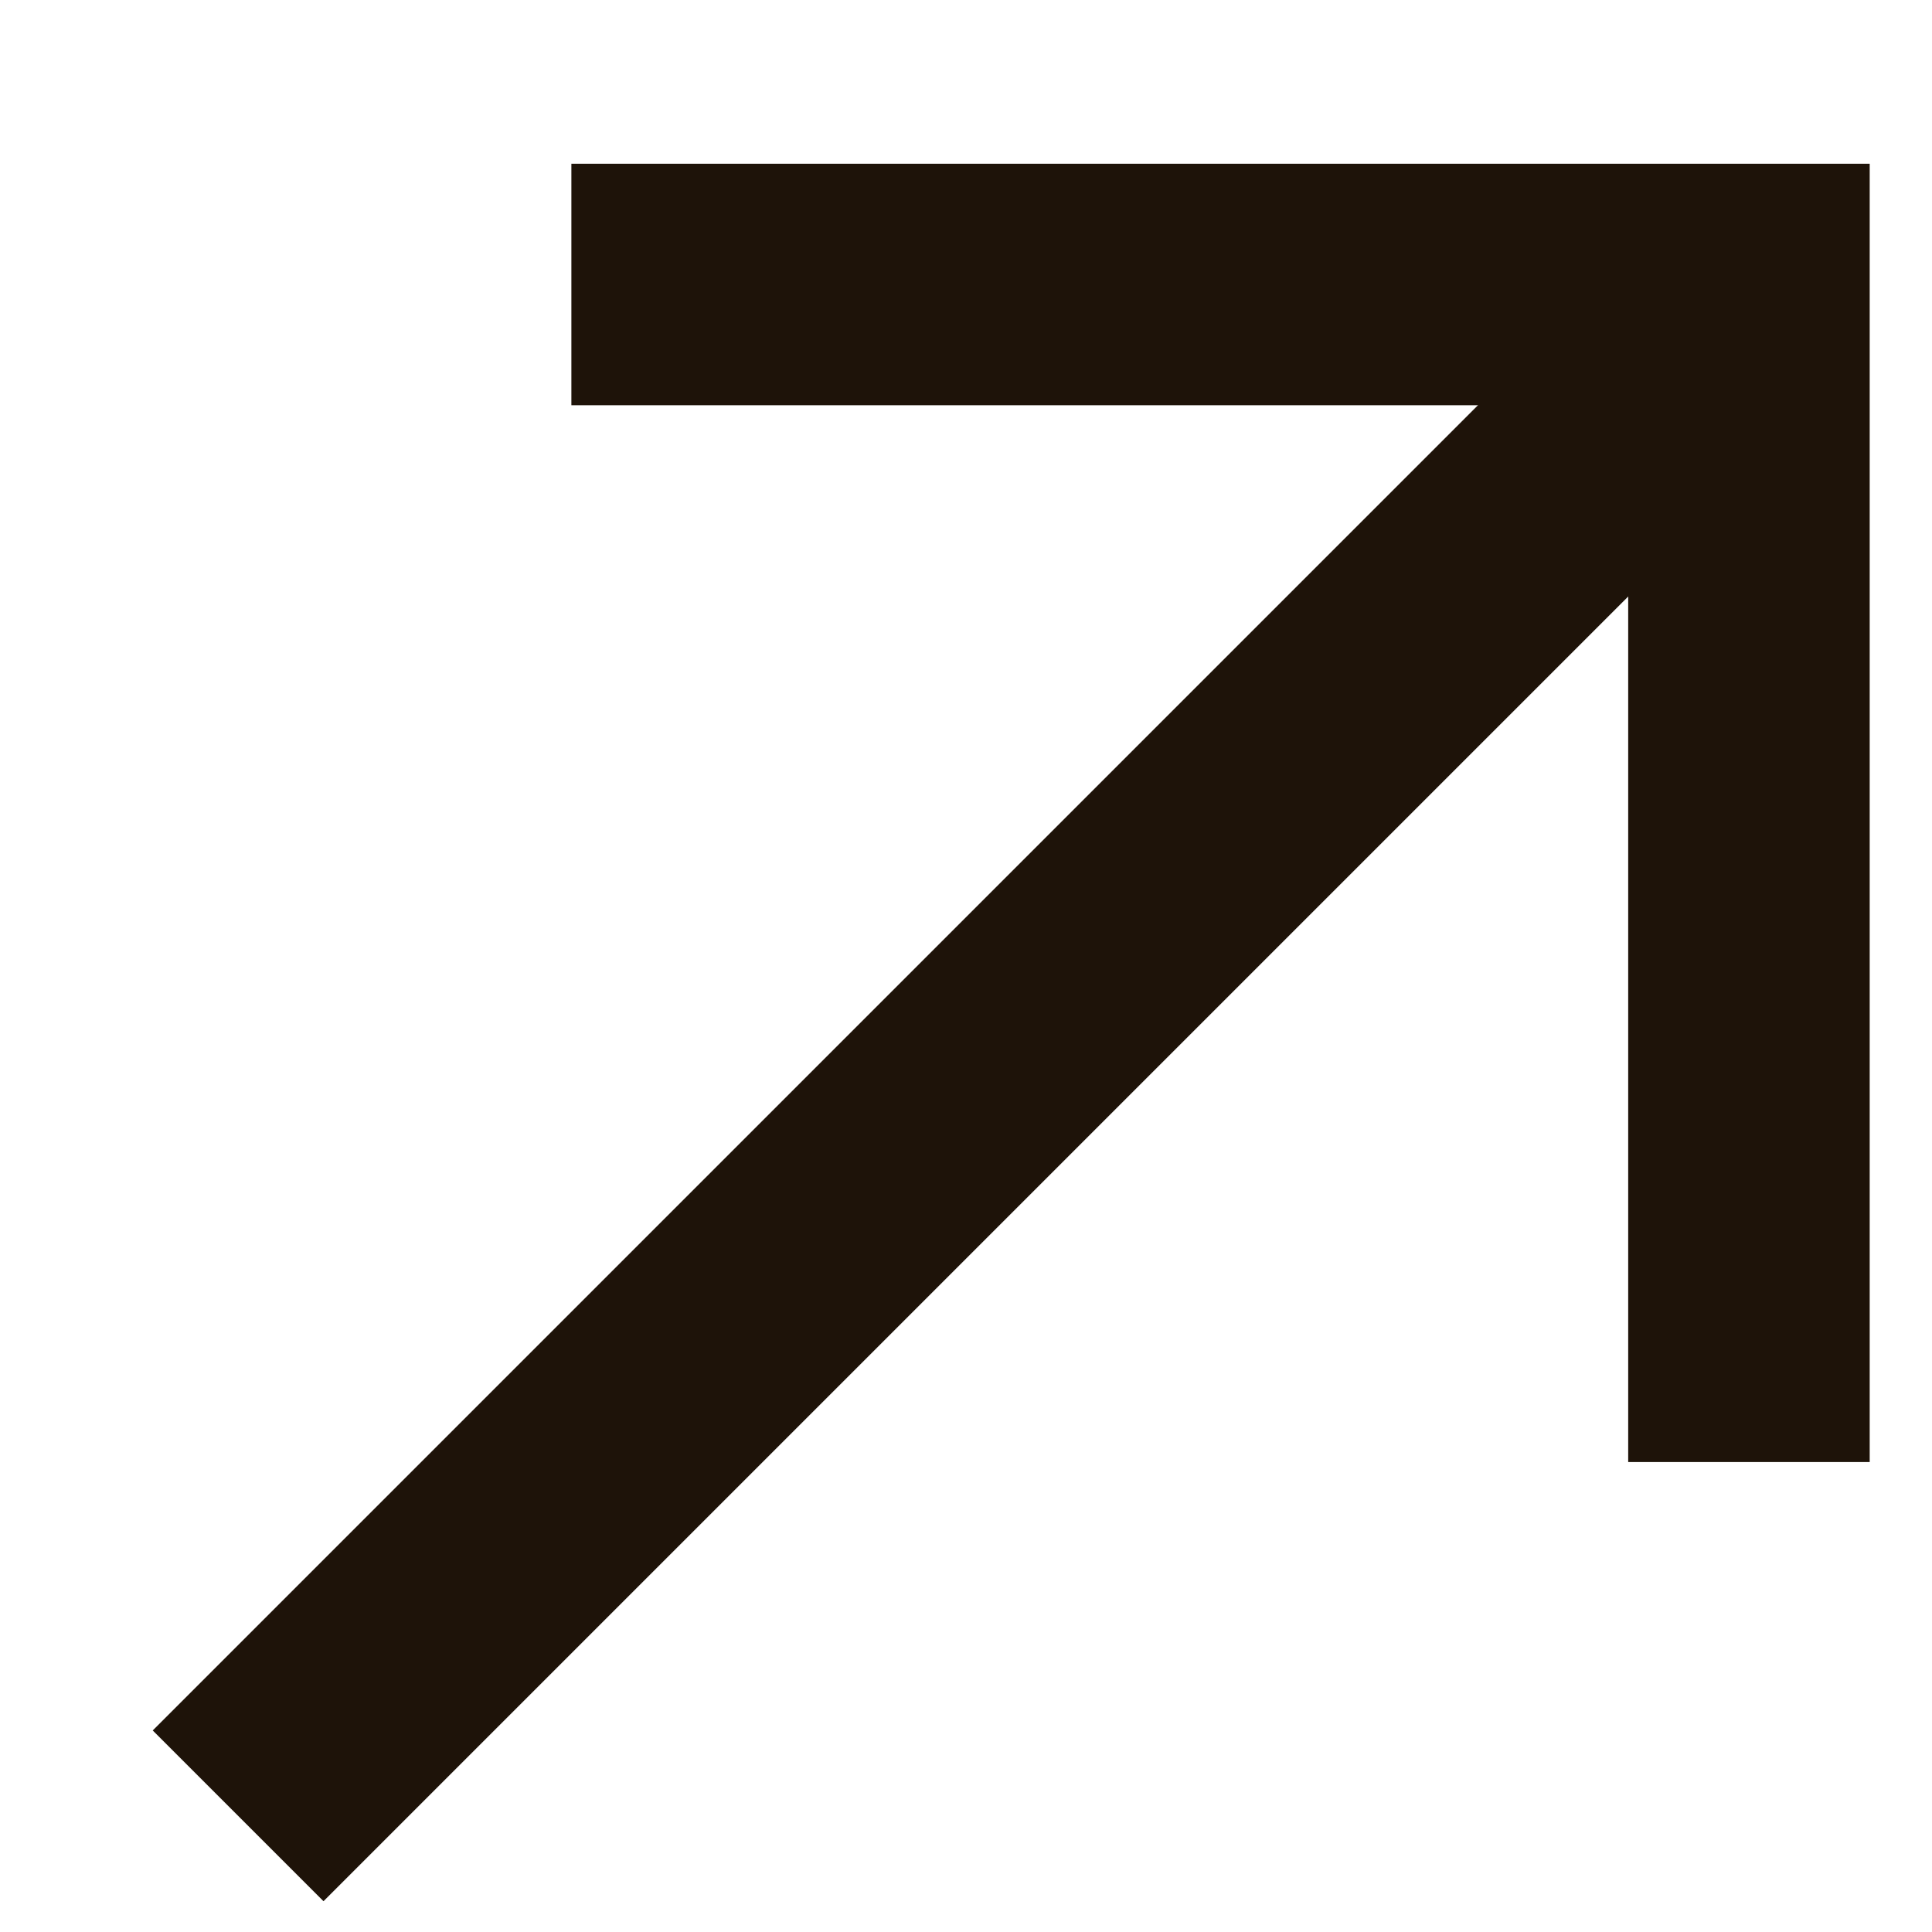 <svg width="8" height="8" viewBox="0 0 8 8" fill="none" xmlns="http://www.w3.org/2000/svg">
<path d="M2.366 1.178L7.242 1.178L7.242 6.054" stroke="#1E1309"/>
<line x1="7.037" y1="1.468" x2="0.986" y2="7.519" stroke="#1E1309"/>
</svg>

